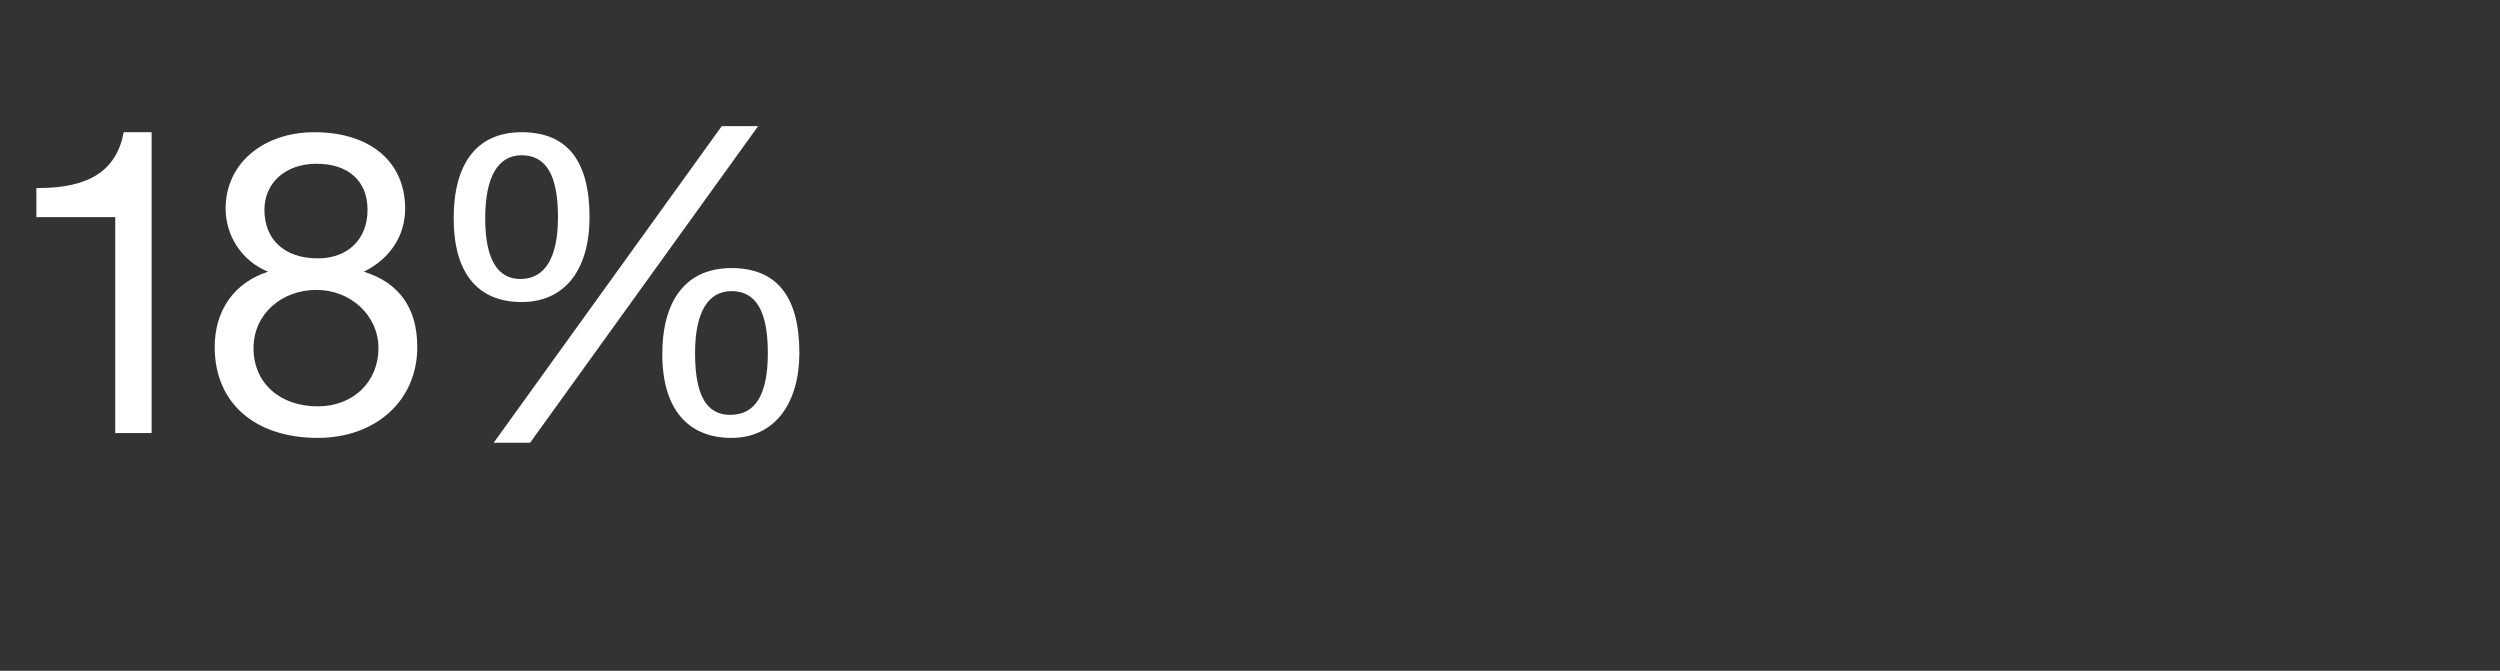 <?xml version="1.0" standalone="no"?><!DOCTYPE svg PUBLIC "-//W3C//DTD SVG 1.1//EN" "http://www.w3.org/Graphics/SVG/1.1/DTD/svg11.dtd"><svg xmlns="http://www.w3.org/2000/svg" version="1.1" width="206.1px" height="55.3px" viewBox="0 -10 206.1 55.3" style="top:-10px"><rect x="0" y="-10" width="206.1" height="55.3" fill="#333333" stroke="none"/>  <desc>18%</desc>  <defs/>  <g id="Polygon1055137">    <path d="M 12.5 0.9 L 12.5 25.7 L 9.5 25.7 L 9.5 7.9 L 3 7.9 L 3 5.5 C 3 5.5 3.15 5.54 3.2 5.5 C 7.3 5.5 9.6 4.1 10.2 0.9 C 10.19 0.89 12.5 0.9 12.5 0.9 Z M 33.4 7.2 C 33.4 9.4 32.2 11.3 30 12.4 C 32.9 13.3 34.4 15.4 34.4 18.6 C 34.4 23.1 30.9 26.1 26.2 26.1 C 21.1 26.1 17.7 23.3 17.7 18.6 C 17.7 15.6 19.3 13.3 22.1 12.4 C 19.9 11.5 18.6 9.4 18.6 7.2 C 18.6 3.4 21.8 0.9 25.9 0.9 C 30.6 0.9 33.4 3.4 33.4 7.2 Z M 26.2 11.3 C 28.7 11.3 30.3 9.7 30.3 7.3 C 30.3 4.9 28.7 3.5 26.1 3.5 C 23.5 3.5 21.8 5.1 21.8 7.3 C 21.8 9.7 23.4 11.3 26.2 11.3 Z M 26.2 23.5 C 29.1 23.5 31.2 21.5 31.2 18.7 C 31.2 16 28.9 13.9 26.1 13.9 C 23.2 13.9 20.9 15.9 20.9 18.7 C 20.9 21.6 23.1 23.5 26.2 23.5 Z M 62.5 0.4 L 43.7 26.5 L 40.7 26.5 L 59.5 0.4 L 62.5 0.4 Z M 48.6 7.9 C 48.6 12.2 46.6 14.9 43 14.9 C 39.3 14.9 37.4 12.4 37.4 8 C 37.4 3.5 39.3 0.9 43 0.9 C 46.8 0.9 48.6 3.3 48.6 7.9 Z M 42.9 13 C 44.9 13 46 11.3 46 7.9 C 46 4.4 45 2.8 43 2.8 C 41.1 2.8 40 4.5 40 8 C 40 11.5 41.1 13 42.9 13 Z M 65.9 19.1 C 65.9 23.2 63.9 26.1 60.3 26.1 C 56.7 26.1 54.6 23.7 54.6 19.2 C 54.6 14.7 56.6 12.1 60.3 12.1 C 64 12.1 65.9 14.4 65.9 19.1 Z M 60.2 24.2 C 62.3 24.2 63.3 22.5 63.3 19.1 C 63.3 15.6 62.3 14 60.3 14 C 58.4 14 57.3 15.7 57.3 19.1 C 57.3 22.7 58.3 24.2 60.2 24.2 Z " stroke="none" fill="#fff"/>  </g></svg>